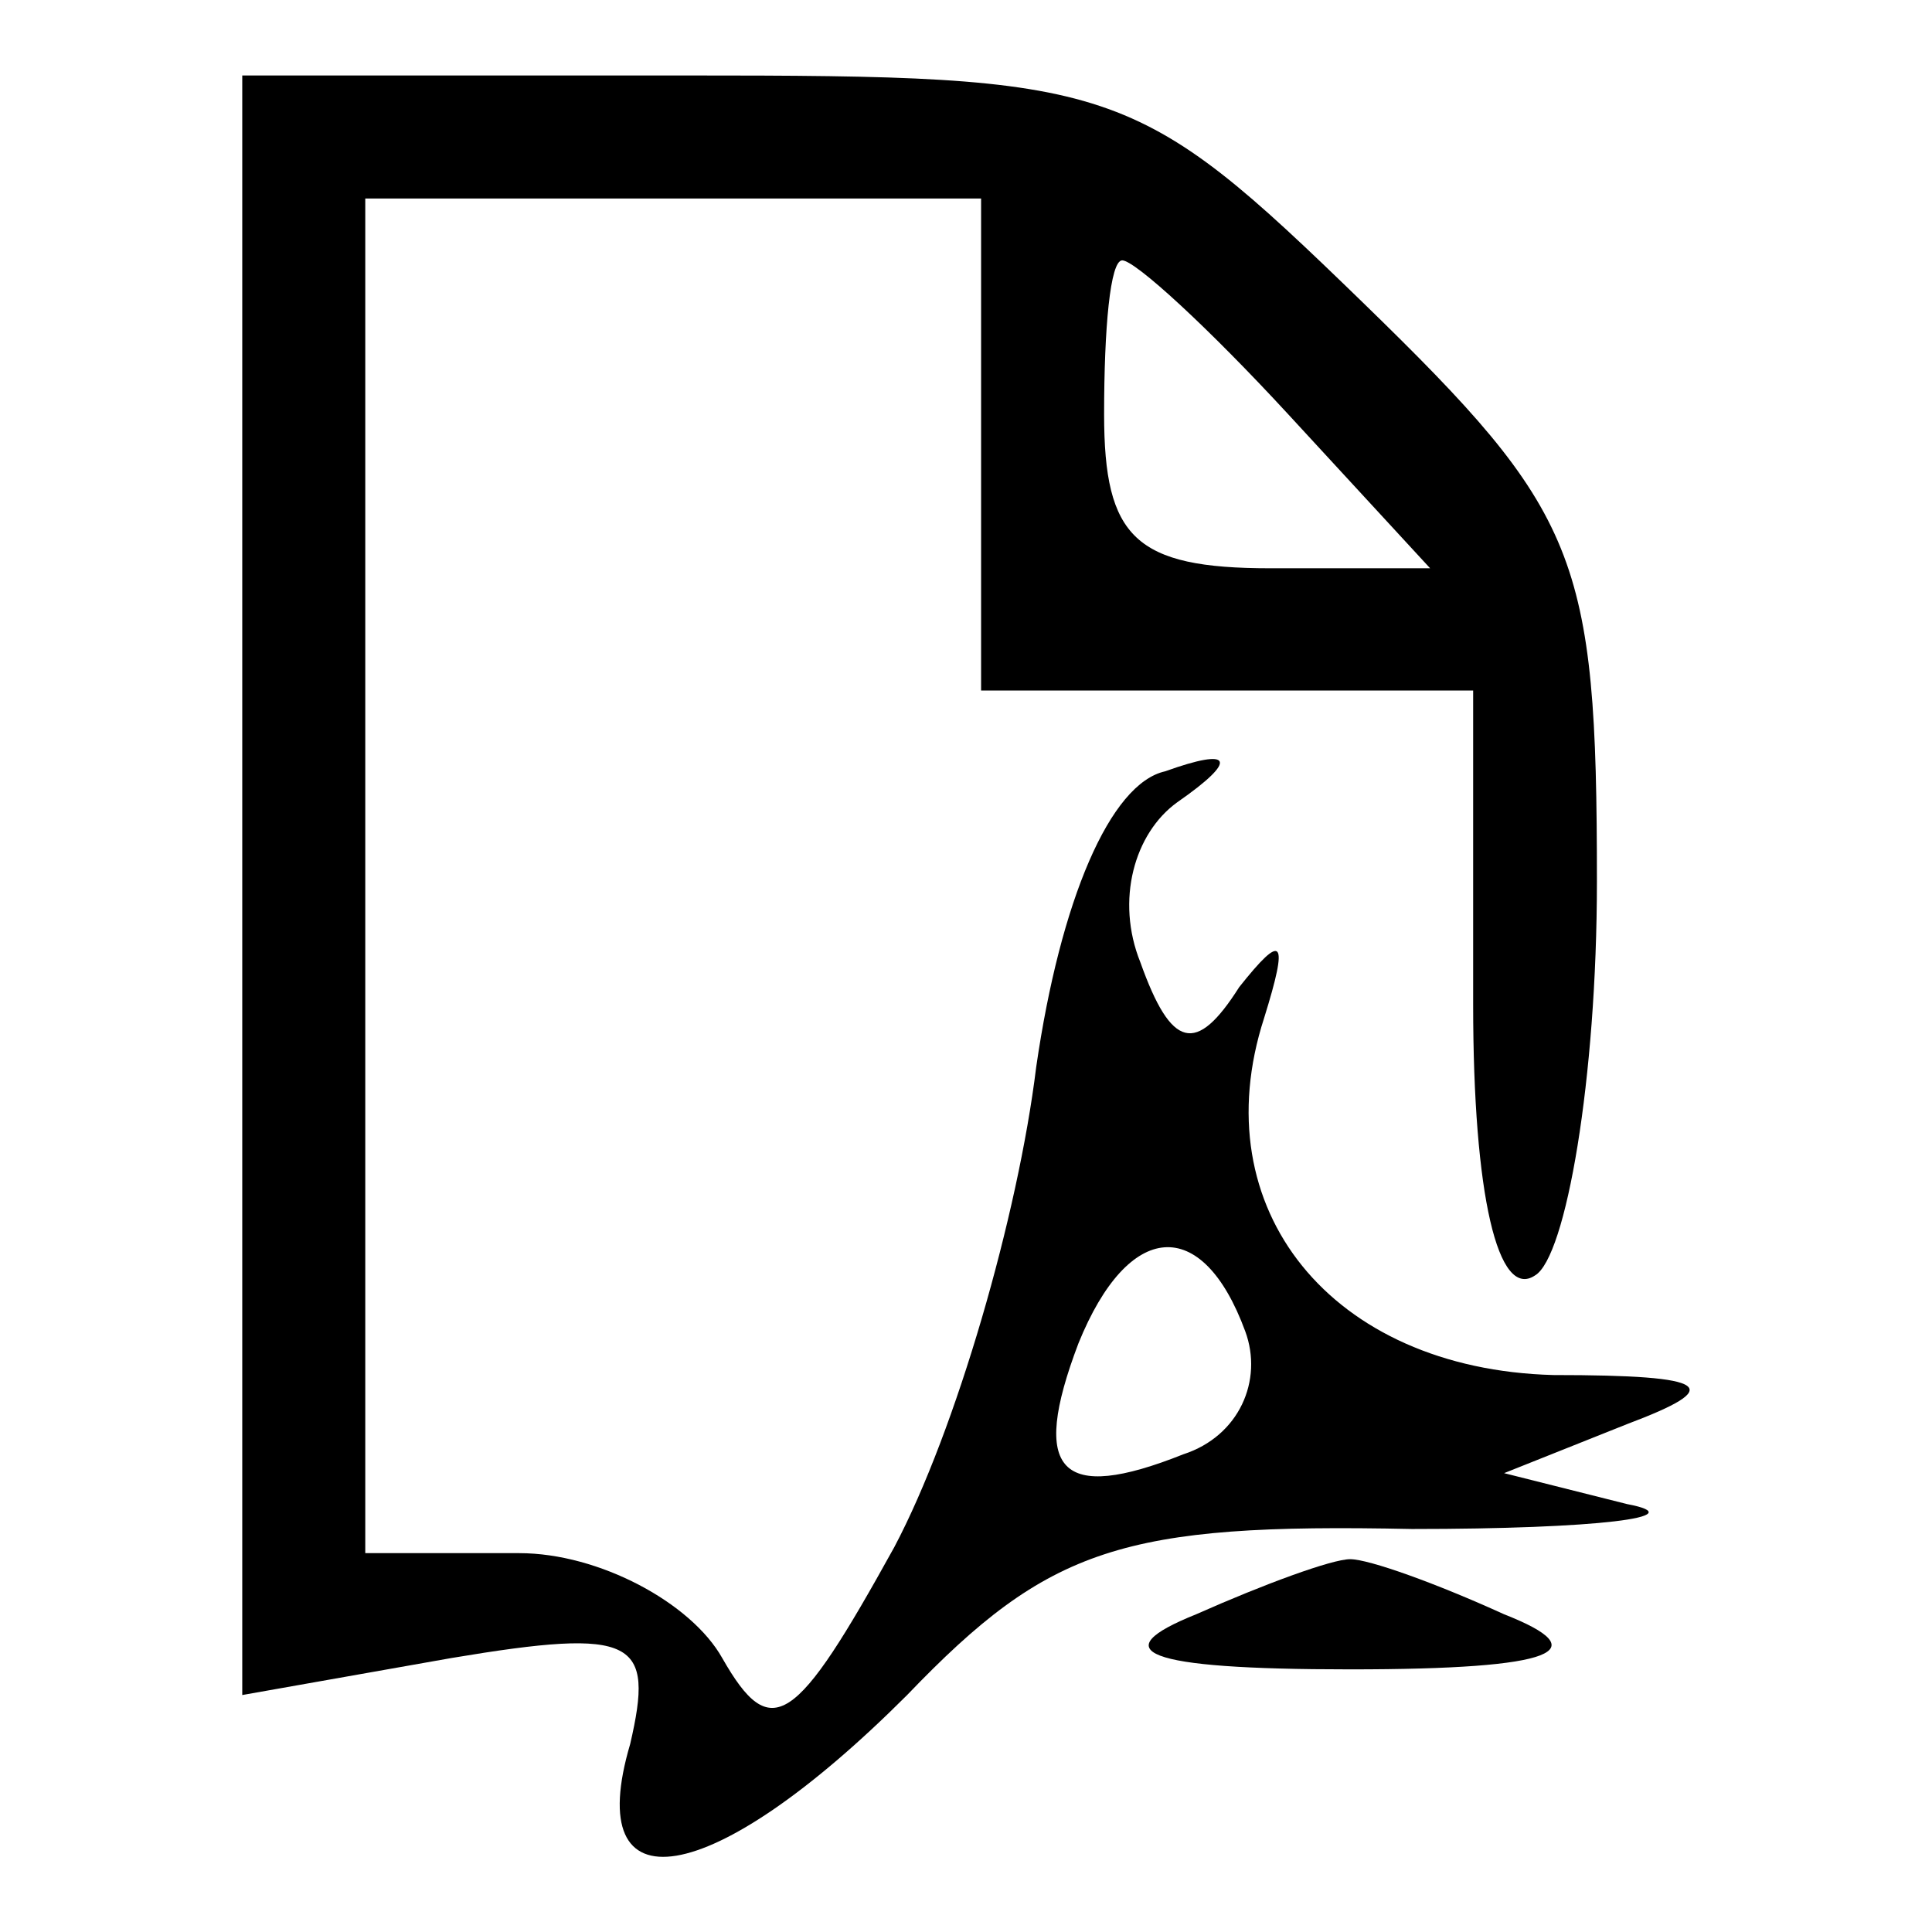 <?xml version="1.0" encoding="utf-8"?>
<!-- Svg Vector Icons : http://www.onlinewebfonts.com/icon -->
<!DOCTYPE svg PUBLIC "-//W3C//DTD SVG 1.1//EN" "http://www.w3.org/Graphics/SVG/1.1/DTD/svg11.dtd">
<svg version="1.1" xmlns="http://www.w3.org/2000/svg" xmlns:xlink="http://www.w3.org/1999/xlink" x="0px" y="0px" viewBox="0 0 256 256" enable-background="new 0 0 256 256" xml:space="preserve">
<g><g><g><path fill="#000000" d="M32.1,116.9v107.7l27.7-4.9c24.5-4.1,26.9-2.4,23.7,11.4c-6.5,22,10.6,19.6,36.7-6.5c18.8-19.6,28.6-22.8,66.9-22c24.5,0,37.5-1.6,28.5-3.3l-16.3-4.1l16.3-6.5c13-4.9,11.4-6.5-9.8-6.5c-29.4-0.8-46.5-22-38.3-47.3c3.3-10.6,2.5-11.4-3.3-4.1c-5.7,9-9,8.2-13.1-3.3c-3.3-8.2-0.8-17.1,4.9-21.2c8.2-5.7,7.3-7.3-1.6-4.1c-7.3,1.6-13.9,17.1-17.1,39.2c-2.4,19.6-10.6,48.1-18.8,63.6c-13.1,23.7-16.3,26.1-22.8,14.7c-4.1-7.3-16.3-13.9-26.9-13.9H48.4V116V26.3h40.8H130v32.6v32.6h32.6h32.6v41.6c0,25.3,3.3,39.2,8.2,35.9c4.1-2.4,8.2-26.1,8.2-52.2c0-43.2-2.4-48.9-31-76.7C150.4,10.8,147.9,10,90.8,10H32.1V116.9z M170.7,54.9l18.8,20.4h-21.2c-17.9,0-22-4.1-22-20.4c0-11.4,0.8-20.4,2.4-20.4C150.4,34.5,160.1,43.4,170.7,54.9z M165,176.4c2.4,6.5-0.8,13.9-8.2,16.3c-16.3,6.5-20.4,2.4-13.9-14.7C149.5,161.7,159.3,160.9,165,176.4z"/><path fill="#000000" d="M158.5,213.9c-12.2,4.9-7.3,7.3,20.4,7.3c27.7,0,32.6-2.5,20.4-7.3c-9-4.1-17.9-7.3-20.4-7.3C176.5,206.6,167.5,209.9,158.5,213.9z"/></g></g></g>
</svg>